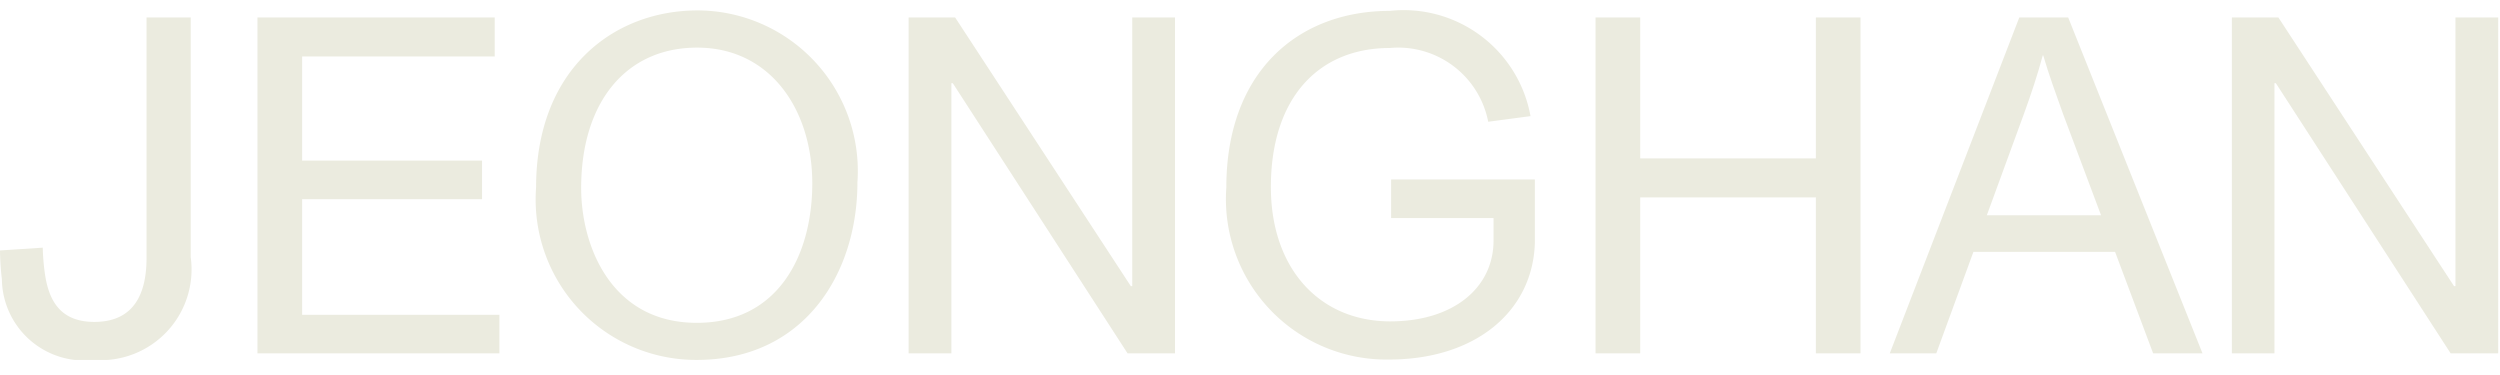 <svg xmlns="http://www.w3.org/2000/svg" width="60" height="9"><defs><clipPath id="a"><path data-name="長方形 1634" fill="#ebebdf" d="M0 0h59.953v8.388H0z"/></clipPath></defs><path data-name="長方形 1652" fill="none" d="M0 0h60v9H0z"/><g data-name="グループ 2360"><g data-name="グループ 2359" transform="translate(0 .25)" clip-path="url(#a)" fill="#ebebdf"><path data-name="パス 14821" d="M.045 6.448A6.212 6.212 0 010 5.761l1.026-.067a5.358 5.358 0 00.056.654c.1.654.395 1.128 1.184 1.128.734-.001 1.251-.407 1.251-1.535V.169h1.06v5.75a2.178 2.178 0 01-2.322 2.469 1.977 1.977 0 01-2.21-1.94"/><path data-name="パス 14822" d="M6.179.169h5.694v.936H7.251v2.5h4.318v.925H7.251v2.775h4.735v.925H6.179z"/><path data-name="パス 14823" d="M12.866 4.251C12.866 1.409 14.728 0 16.744 0a3.854 3.854 0 013.834 4.126c0 2.2-1.286 4.262-3.856 4.262a3.851 3.851 0 01-3.856-4.137m6.629-.1c0-1.759-1-3.258-2.762-3.258-1.705-.002-2.785 1.307-2.785 3.369 0 1.41.733 3.236 2.774 3.236 1.973 0 2.773-1.646 2.773-3.349"/><path data-name="パス 14824" d="M21.807.169h1.116l4.217 6.449h.034V.169H28.2V8.23h-1.139l-4.194-6.483h-.034V8.23h-1.026z"/><path data-name="パス 14825" d="M29.432 4.251c0-2.785 1.725-4.24 3.924-4.24a3.094 3.094 0 013.376 2.526l-1.015.135a2.2 2.2 0 00-2.363-1.77c-1.714 0-2.853 1.206-2.853 3.337 0 1.962 1.173 3.224 2.864 3.224 1.522 0 2.48-.811 2.48-1.939v-.541h-2.458v-.925h3.45v1.514c-.045 1.646-1.421 2.807-3.5 2.807a3.852 3.852 0 01-3.905-4.128"/><path data-name="パス 14826" d="M38.293.169h1.072v3.382h4.216V.169h1.071V8.23h-1.071V4.487h-4.216V8.23h-1.072z"/><path data-name="パス 14827" d="M48.463.169h1.173L52.86 8.23h-1.185l-.913-2.435h-3.4l-.891 2.435h-1.116zm1.962 4.747l-.913-2.435c-.169-.473-.339-.936-.474-1.4h-.012c-.124.462-.282.936-.451 1.4l-.891 2.435z"/><path data-name="パス 14828" d="M53.565.169h1.116l4.216 6.449h.034V.169h1.026V8.23h-1.142l-4.194-6.483h-.034V8.23h-1.022z"/></g></g></svg>